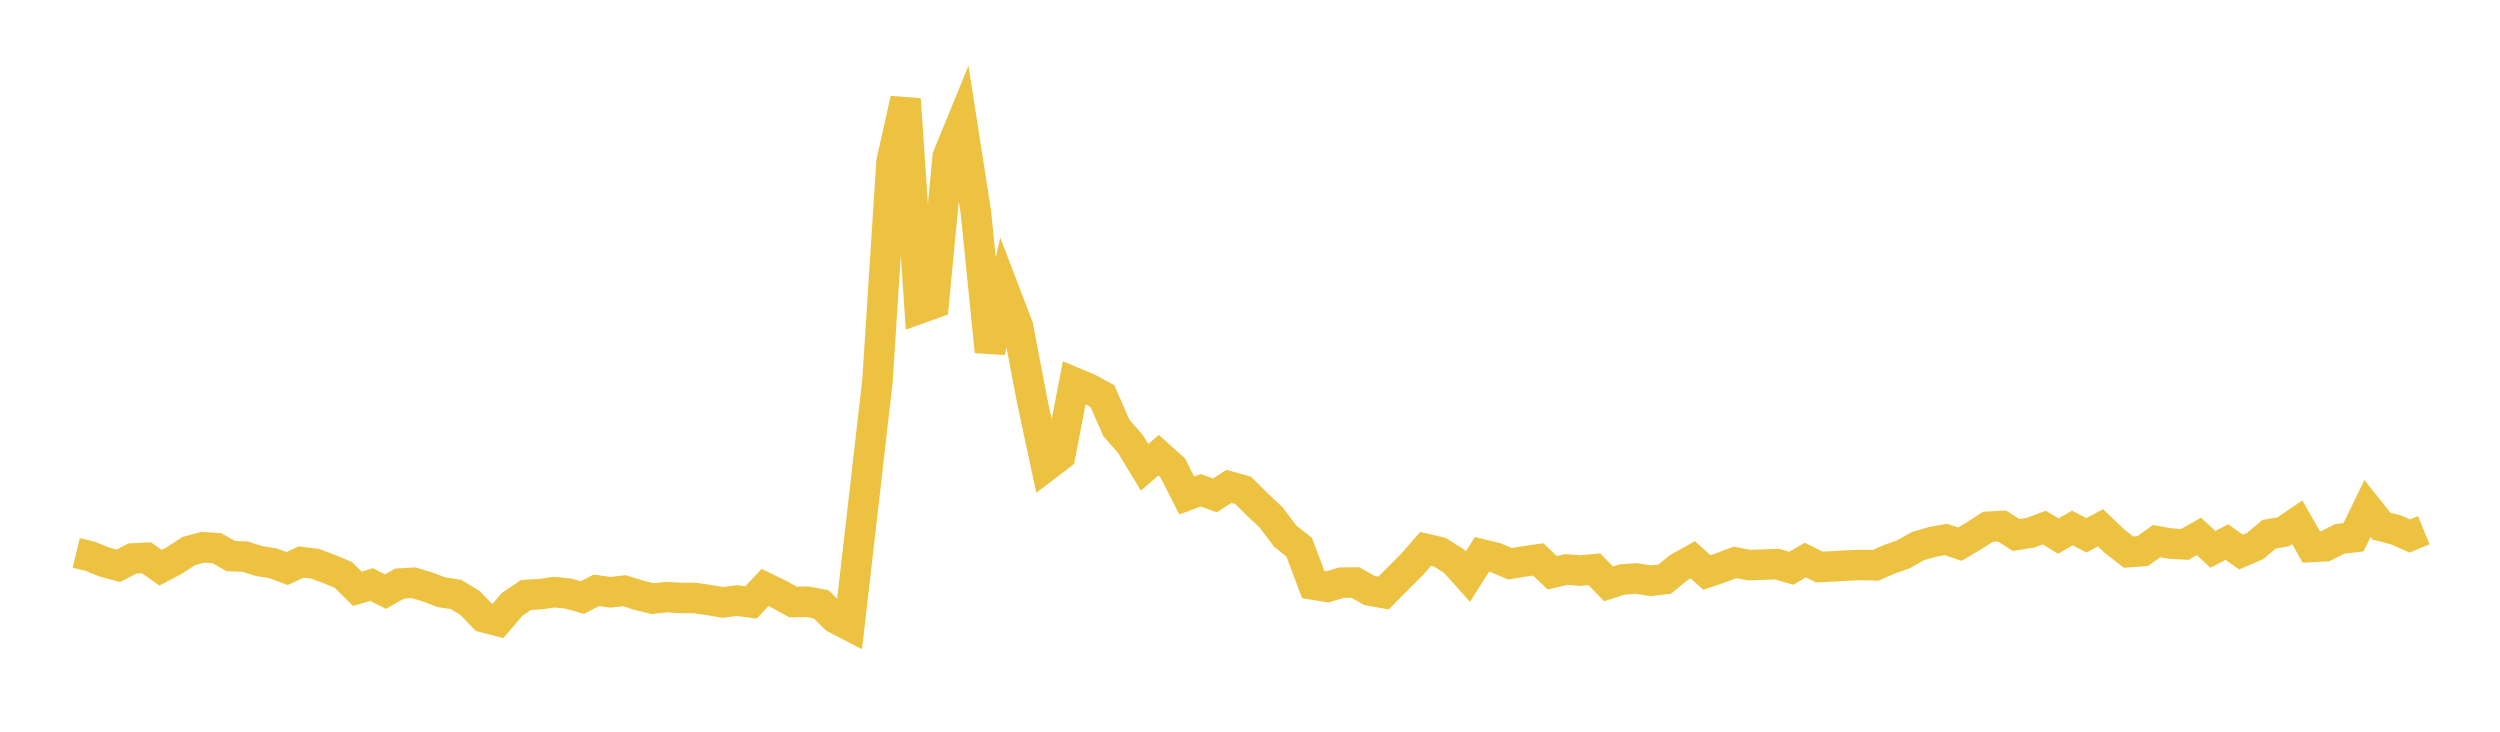 <svg width="164" height="48" xmlns="http://www.w3.org/2000/svg" xmlns:xlink="http://www.w3.org/1999/xlink"><path fill="none" stroke="rgb(237,194,64)" stroke-width="2" d="M5,36.27L5.922,36.494L6.844,36.869L7.766,37.117L8.689,36.636L9.611,36.592L10.533,37.243L11.455,36.757L12.377,36.15L13.299,35.904L14.222,35.959L15.144,36.481L16.066,36.512L16.988,36.804L17.91,36.951L18.832,37.296L19.754,36.871L20.677,36.986L21.599,37.328L22.521,37.713L23.443,38.624L24.365,38.346L25.287,38.809L26.21,38.284L27.132,38.226L28.054,38.507L28.976,38.857L29.898,38.99L30.82,39.544L31.743,40.497L32.665,40.735L33.587,39.653L34.509,39.03L35.431,38.979L36.353,38.847L37.275,38.938L38.198,39.199L39.12,38.727L40.042,38.856L40.964,38.747L41.886,39.041L42.808,39.268L43.731,39.169L44.653,39.225L45.575,39.228L46.497,39.361L47.419,39.516L48.341,39.397L49.263,39.521L50.186,38.54L51.108,38.988L52.03,39.494L52.952,39.47L53.874,39.644L54.796,40.557L55.719,41.036L56.641,33.032L57.563,24.97L58.485,10.611L59.407,6.508L60.329,20.236L61.251,19.904L62.174,10.262L63.096,8.012L64.018,13.926L64.94,23.068L65.862,19.02L66.784,21.427L67.707,26.276L68.629,30.575L69.551,29.872L70.473,25.097L71.395,25.483L72.317,25.983L73.24,28.08L74.162,29.132L75.084,30.657L76.006,29.86L76.928,30.688L77.85,32.503L78.772,32.163L79.695,32.498L80.617,31.905L81.539,32.159L82.461,33.074L83.383,33.94L84.305,35.166L85.228,35.898L86.15,38.35L87.072,38.5L87.994,38.221L88.916,38.215L89.838,38.738L90.76,38.901L91.683,37.972L92.605,37.051L93.527,36.002L94.449,36.221L95.371,36.802L96.293,37.827L97.216,36.369L98.138,36.594L99.06,36.985L99.982,36.831L100.904,36.695L101.826,37.575L102.749,37.358L103.671,37.431L104.593,37.343L105.515,38.301L106.437,38.009L107.359,37.951L108.281,38.096L109.204,37.992L110.126,37.236L111.048,36.723L111.97,37.554L112.892,37.242L113.814,36.894L114.737,37.071L115.659,37.038L116.581,37.007L117.503,37.279L118.425,36.739L119.347,37.196L120.269,37.154L121.192,37.095L122.114,37.064L123.036,37.082L123.958,36.682L124.88,36.357L125.802,35.83L126.725,35.558L127.647,35.388L128.569,35.697L129.491,35.149L130.413,34.554L131.335,34.506L132.257,35.096L133.18,34.953L134.102,34.609L135.024,35.164L135.946,34.636L136.868,35.114L137.79,34.624L138.713,35.504L139.635,36.22L140.557,36.151L141.479,35.498L142.401,35.663L143.323,35.713L144.246,35.188L145.168,36.033L146.09,35.56L147.012,36.219L147.934,35.82L148.856,35.045L149.778,34.884L150.701,34.262L151.623,35.882L152.545,35.832L153.467,35.356L154.389,35.246L155.311,33.354L156.234,34.516L157.156,34.755L158.078,35.16L159,34.782"></path></svg>
